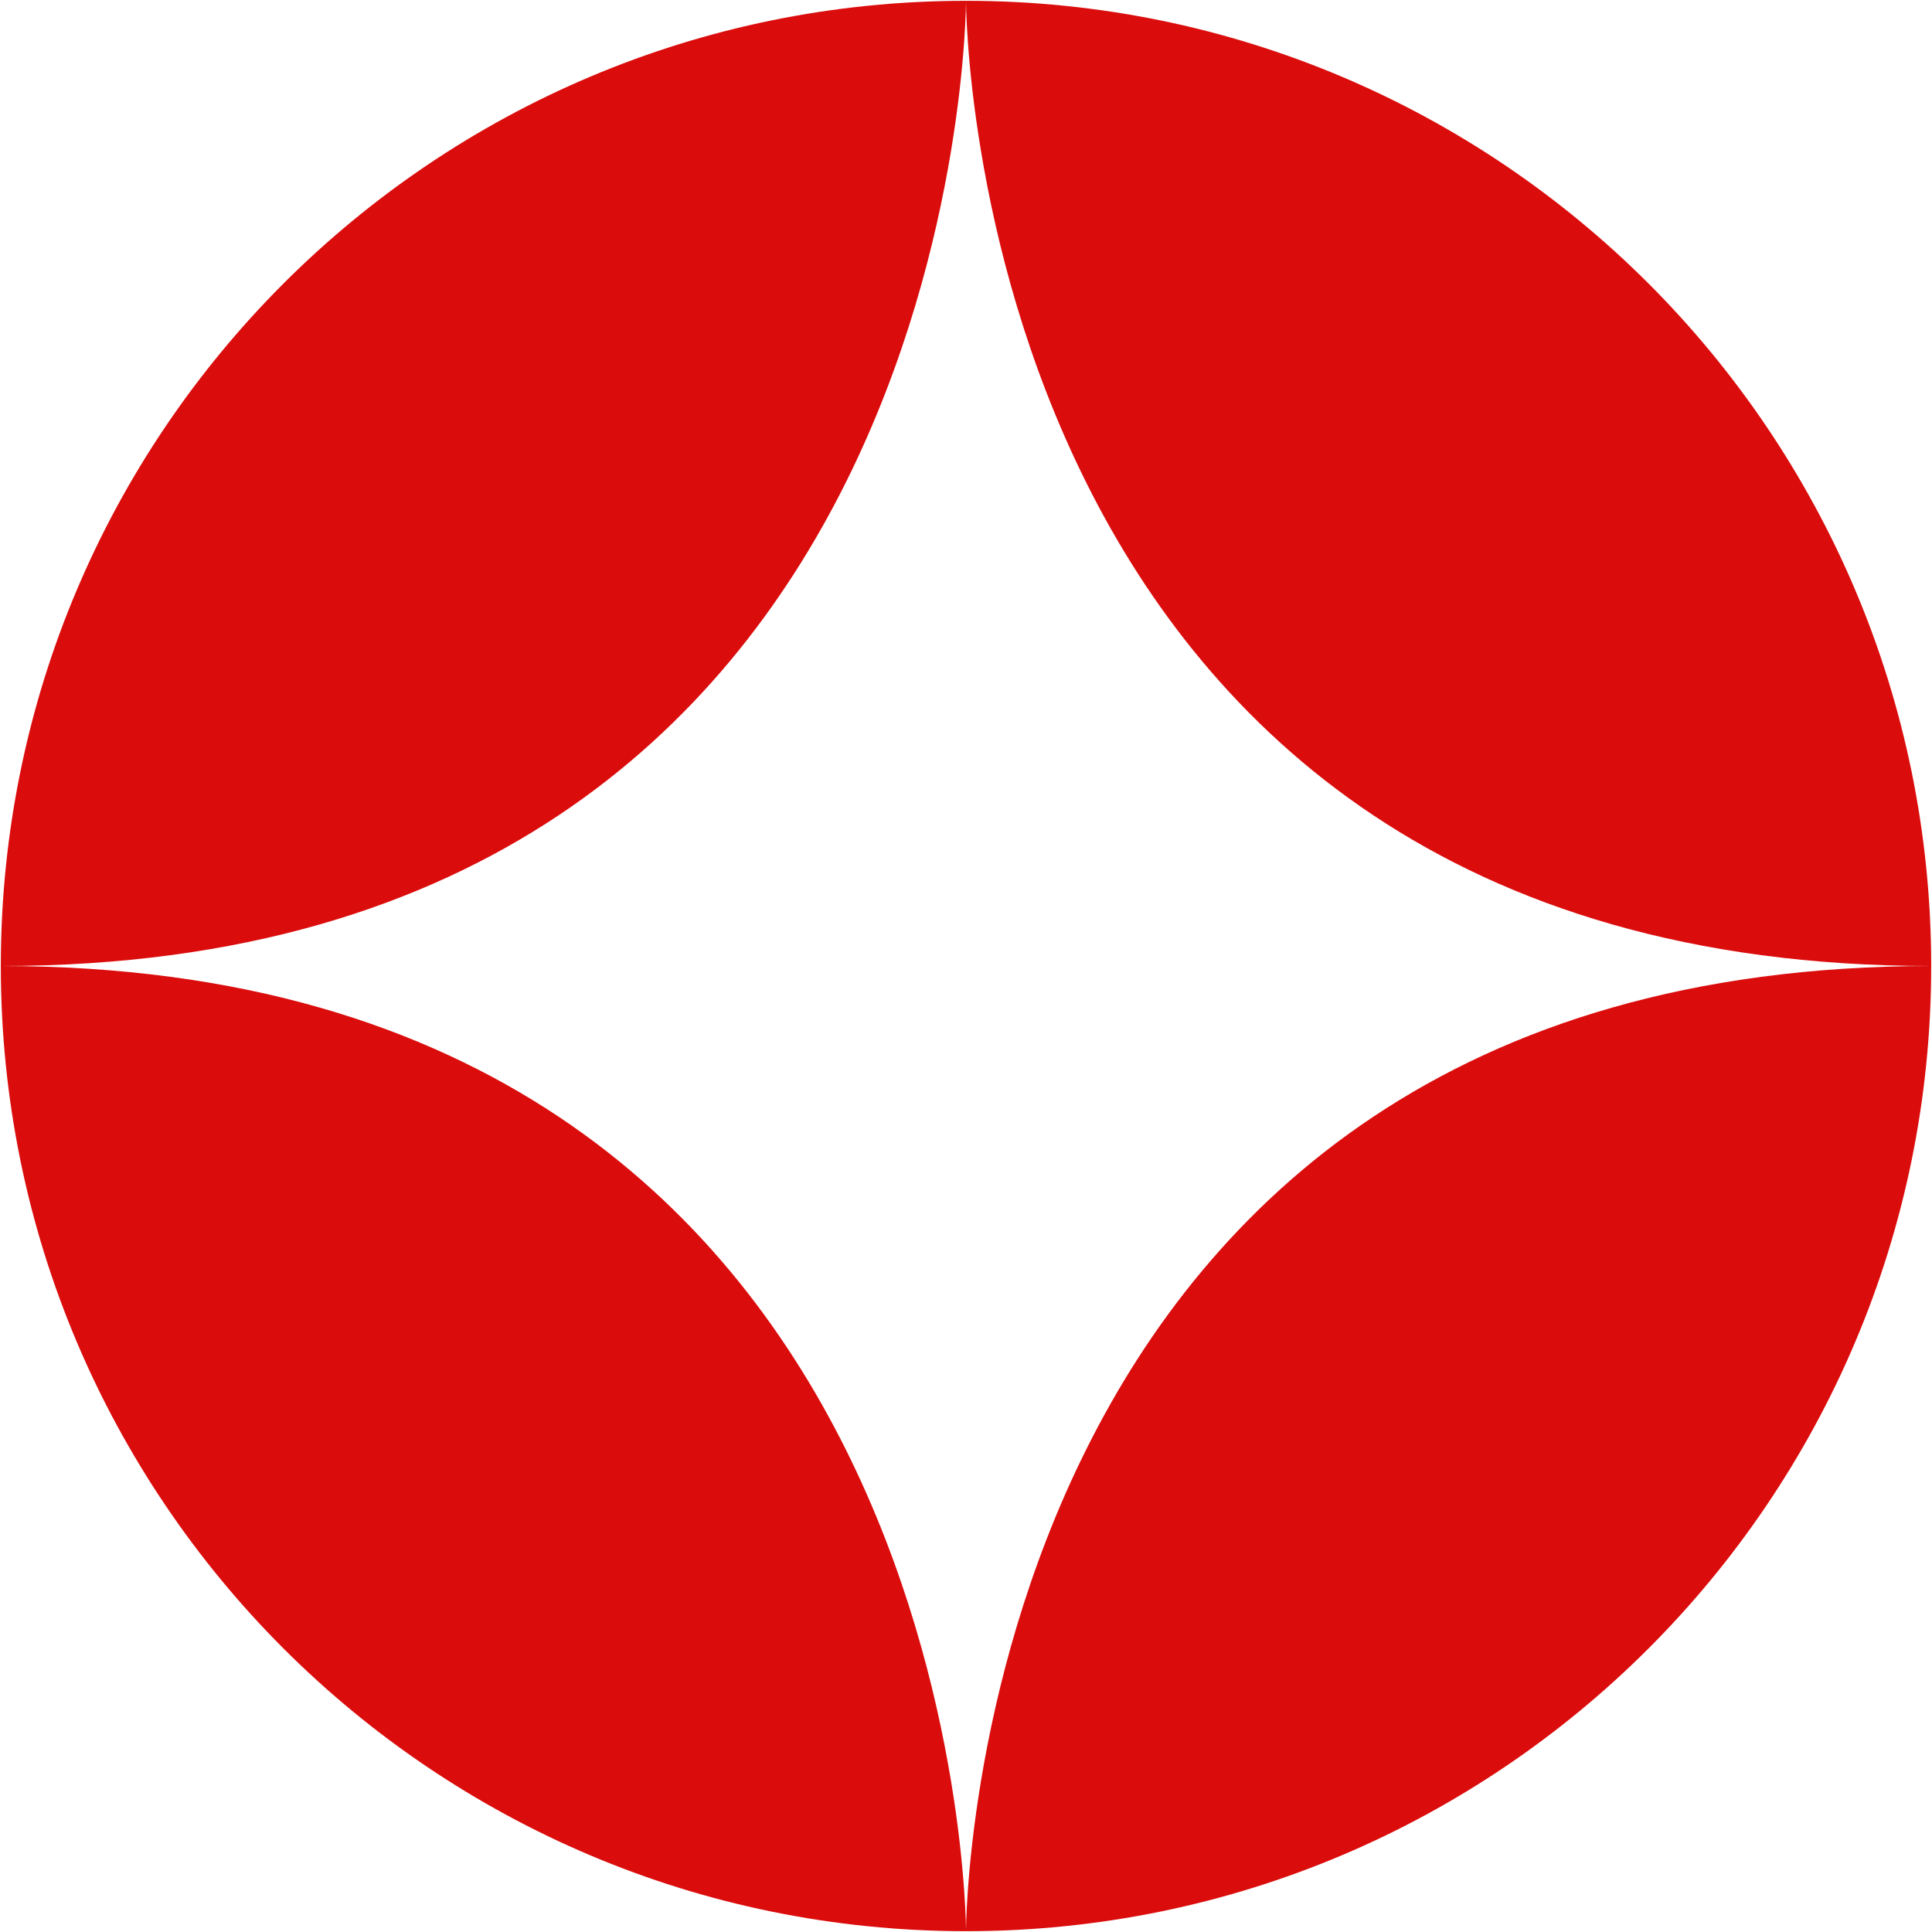 <svg width="38" height="38" viewBox="0 0 38 38" fill="none" xmlns="http://www.w3.org/2000/svg">
<path d="M0.016 19C0.016 8.515 8.515 0.016 19 0.016C19 0.016 19 19 0.016 19ZM0.016 19C0.016 29.485 8.515 37.984 19 37.984C19 37.984 19 19 0.016 19ZM19 37.984C29.485 37.984 37.984 29.485 37.984 19C19 19 19 37.984 19 37.984ZM37.984 19C37.984 8.515 29.485 0.016 19 0.016C19 0.016 19 19 37.984 19Z" fill="#DB0C0C"/>
</svg>
